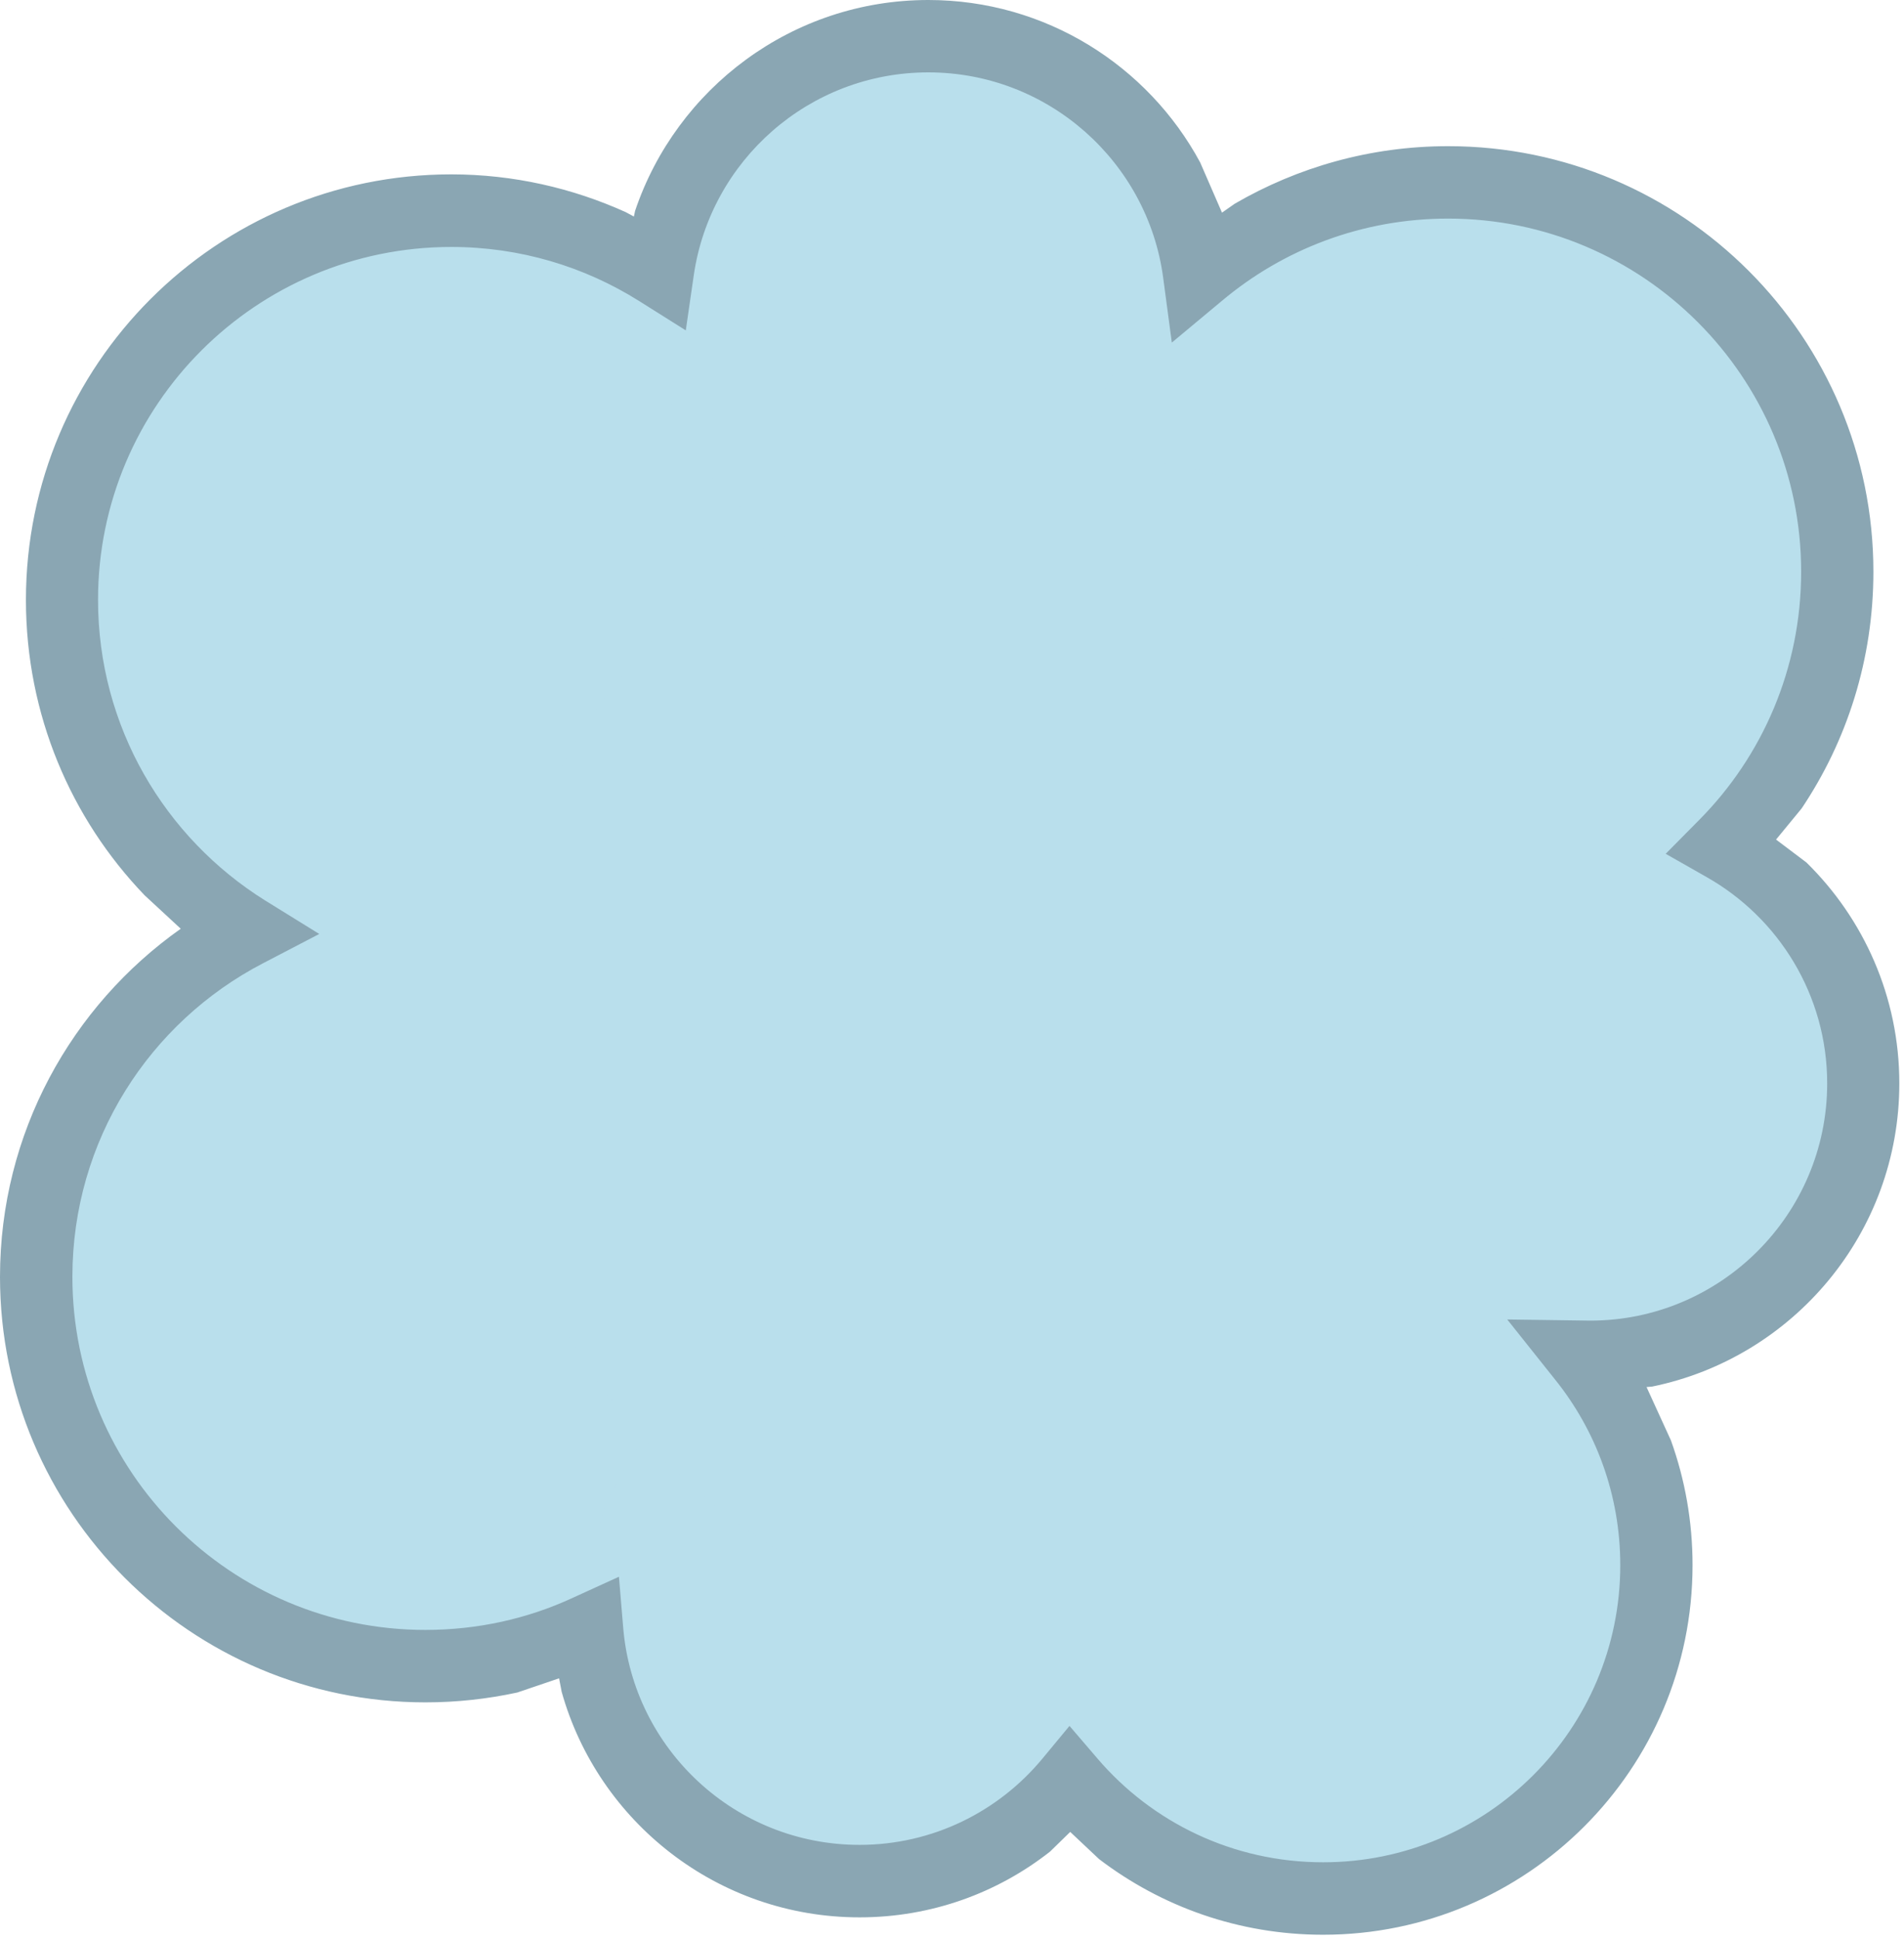 <?xml version="1.0" encoding="UTF-8"?> <svg xmlns="http://www.w3.org/2000/svg" width="55" height="56" viewBox="0 0 55 56" fill="none"><path fill-rule="evenodd" clip-rule="evenodd" d="M13.03 6.095C19.237 6.095 24.271 11.124 24.271 17.331C24.271 23.537 19.237 28.573 13.03 28.573C6.823 28.573 1.789 23.537 1.789 17.331C1.789 11.124 6.823 6.095 13.03 6.095Z" fill="#B9DFEC"></path><path fill-rule="evenodd" clip-rule="evenodd" d="M12.286 25.635C18.493 25.635 23.528 30.671 23.528 36.877C23.528 43.084 18.492 48.113 12.286 48.113C6.079 48.113 1.045 43.084 1.045 36.877C1.045 30.671 6.079 25.635 12.286 25.635Z" fill="#B9DFEC"></path><path fill-rule="evenodd" clip-rule="evenodd" d="M24.825 38.538C29.182 38.538 32.716 42.078 32.716 46.433C32.716 50.787 29.182 54.321 24.825 54.321C20.468 54.321 16.934 50.787 16.934 46.433C16.934 42.078 20.468 38.538 24.825 38.538Z" fill="#B9DFEC"></path><path fill-rule="evenodd" clip-rule="evenodd" d="M26.813 1.053C31.17 1.053 34.704 4.586 34.704 8.947C34.704 13.301 31.17 16.834 26.813 16.834C22.456 16.834 18.922 13.301 18.922 8.947C18.922 4.586 22.455 1.053 26.813 1.053Z" fill="#B9DFEC"></path><path fill-rule="evenodd" clip-rule="evenodd" d="M41.829 5.275C48.036 5.275 53.07 10.31 53.07 16.517C53.07 22.724 48.036 27.759 41.829 27.759C35.622 27.759 30.588 22.724 30.588 16.517C30.589 10.31 35.622 5.275 41.829 5.275Z" fill="#B9DFEC"></path><path fill-rule="evenodd" clip-rule="evenodd" d="M38.221 35.567C43.536 35.567 47.848 39.882 47.848 45.195C47.848 50.508 43.535 54.823 38.221 54.823C32.906 54.823 28.592 50.508 28.592 45.195C28.591 39.882 32.905 35.567 38.221 35.567Z" fill="#B9DFEC"></path><path fill-rule="evenodd" clip-rule="evenodd" d="M45.928 23.399C50.285 23.399 53.819 26.932 53.819 31.287C53.819 35.647 50.286 39.18 45.928 39.18C41.571 39.18 38.037 35.647 38.037 31.287C38.037 26.932 41.57 23.399 45.928 23.399Z" fill="#B9DFEC"></path><path fill-rule="evenodd" clip-rule="evenodd" d="M31.156 13.215C40.513 13.215 48.109 20.812 48.109 30.168C48.109 39.525 40.512 47.12 31.156 47.12C21.798 47.12 14.201 39.524 14.201 30.168C14.202 20.812 21.799 13.215 31.156 13.215Z" fill="#B9DFEC"></path><path fill-rule="evenodd" clip-rule="evenodd" d="M30.915 52.898L30.332 53.466C28.818 54.657 26.906 55.365 24.83 55.365C20.734 55.365 17.278 52.606 16.225 48.854L16.15 48.463L14.941 48.873C14.084 49.058 13.199 49.157 12.288 49.157C5.505 49.157 0 43.652 0 36.87C0 32.721 2.061 29.049 5.221 26.818L4.177 25.852C2.053 23.642 0.749 20.638 0.749 17.323C0.749 10.541 6.251 5.035 13.037 5.035C14.829 5.035 16.541 5.432 18.078 6.127L18.31 6.253L18.346 6.087C19.539 2.554 22.881 0 26.816 0C30.204 0 33.162 1.898 34.669 4.691L35.299 6.14L35.67 5.881C37.484 4.829 39.585 4.221 41.832 4.221C48.611 4.221 54.116 9.733 54.116 16.508C54.116 19.042 53.353 21.392 52.043 23.344L51.304 24.243L52.182 24.905C53.834 26.526 54.865 28.783 54.865 31.284C54.865 35.604 51.798 39.204 47.727 40.038L47.563 40.052L48.268 41.594C48.672 42.718 48.892 43.929 48.892 45.194C48.892 51.083 44.111 55.867 38.221 55.867C35.784 55.867 33.546 55.053 31.749 53.683L30.915 52.898ZM46.804 45.195C46.804 43.163 46.099 41.298 44.915 39.828L43.539 38.101L45.937 38.134C49.705 38.134 52.781 35.064 52.781 31.285C52.781 28.737 51.382 26.508 49.305 25.33L48.116 24.654L49.079 23.681C50.905 21.842 52.029 19.308 52.029 16.508C52.029 10.884 47.46 6.312 41.832 6.312C39.346 6.312 37.071 7.199 35.304 8.681L33.85 9.892L33.599 8.012C33.152 4.677 30.282 2.09 26.816 2.09C23.37 2.09 20.519 4.638 20.04 7.952L19.81 9.54L18.452 8.686C16.882 7.701 15.023 7.131 13.037 7.131C7.403 7.131 2.832 11.696 2.832 17.321C2.832 20.987 4.764 24.196 7.661 26.003L9.222 26.969L7.596 27.816C4.321 29.517 2.091 32.931 2.091 36.869C2.091 42.5 6.662 47.065 12.288 47.065C13.803 47.065 15.239 46.741 16.531 46.145L17.879 45.53L18.003 47.012C18.299 50.512 21.239 53.272 24.83 53.272C26.947 53.272 28.845 52.306 30.105 50.79L30.894 49.837L31.7 50.777C33.273 52.617 35.611 53.775 38.22 53.775C42.956 53.777 46.804 49.933 46.804 45.195Z" fill="#8AA6B3"></path></svg> 